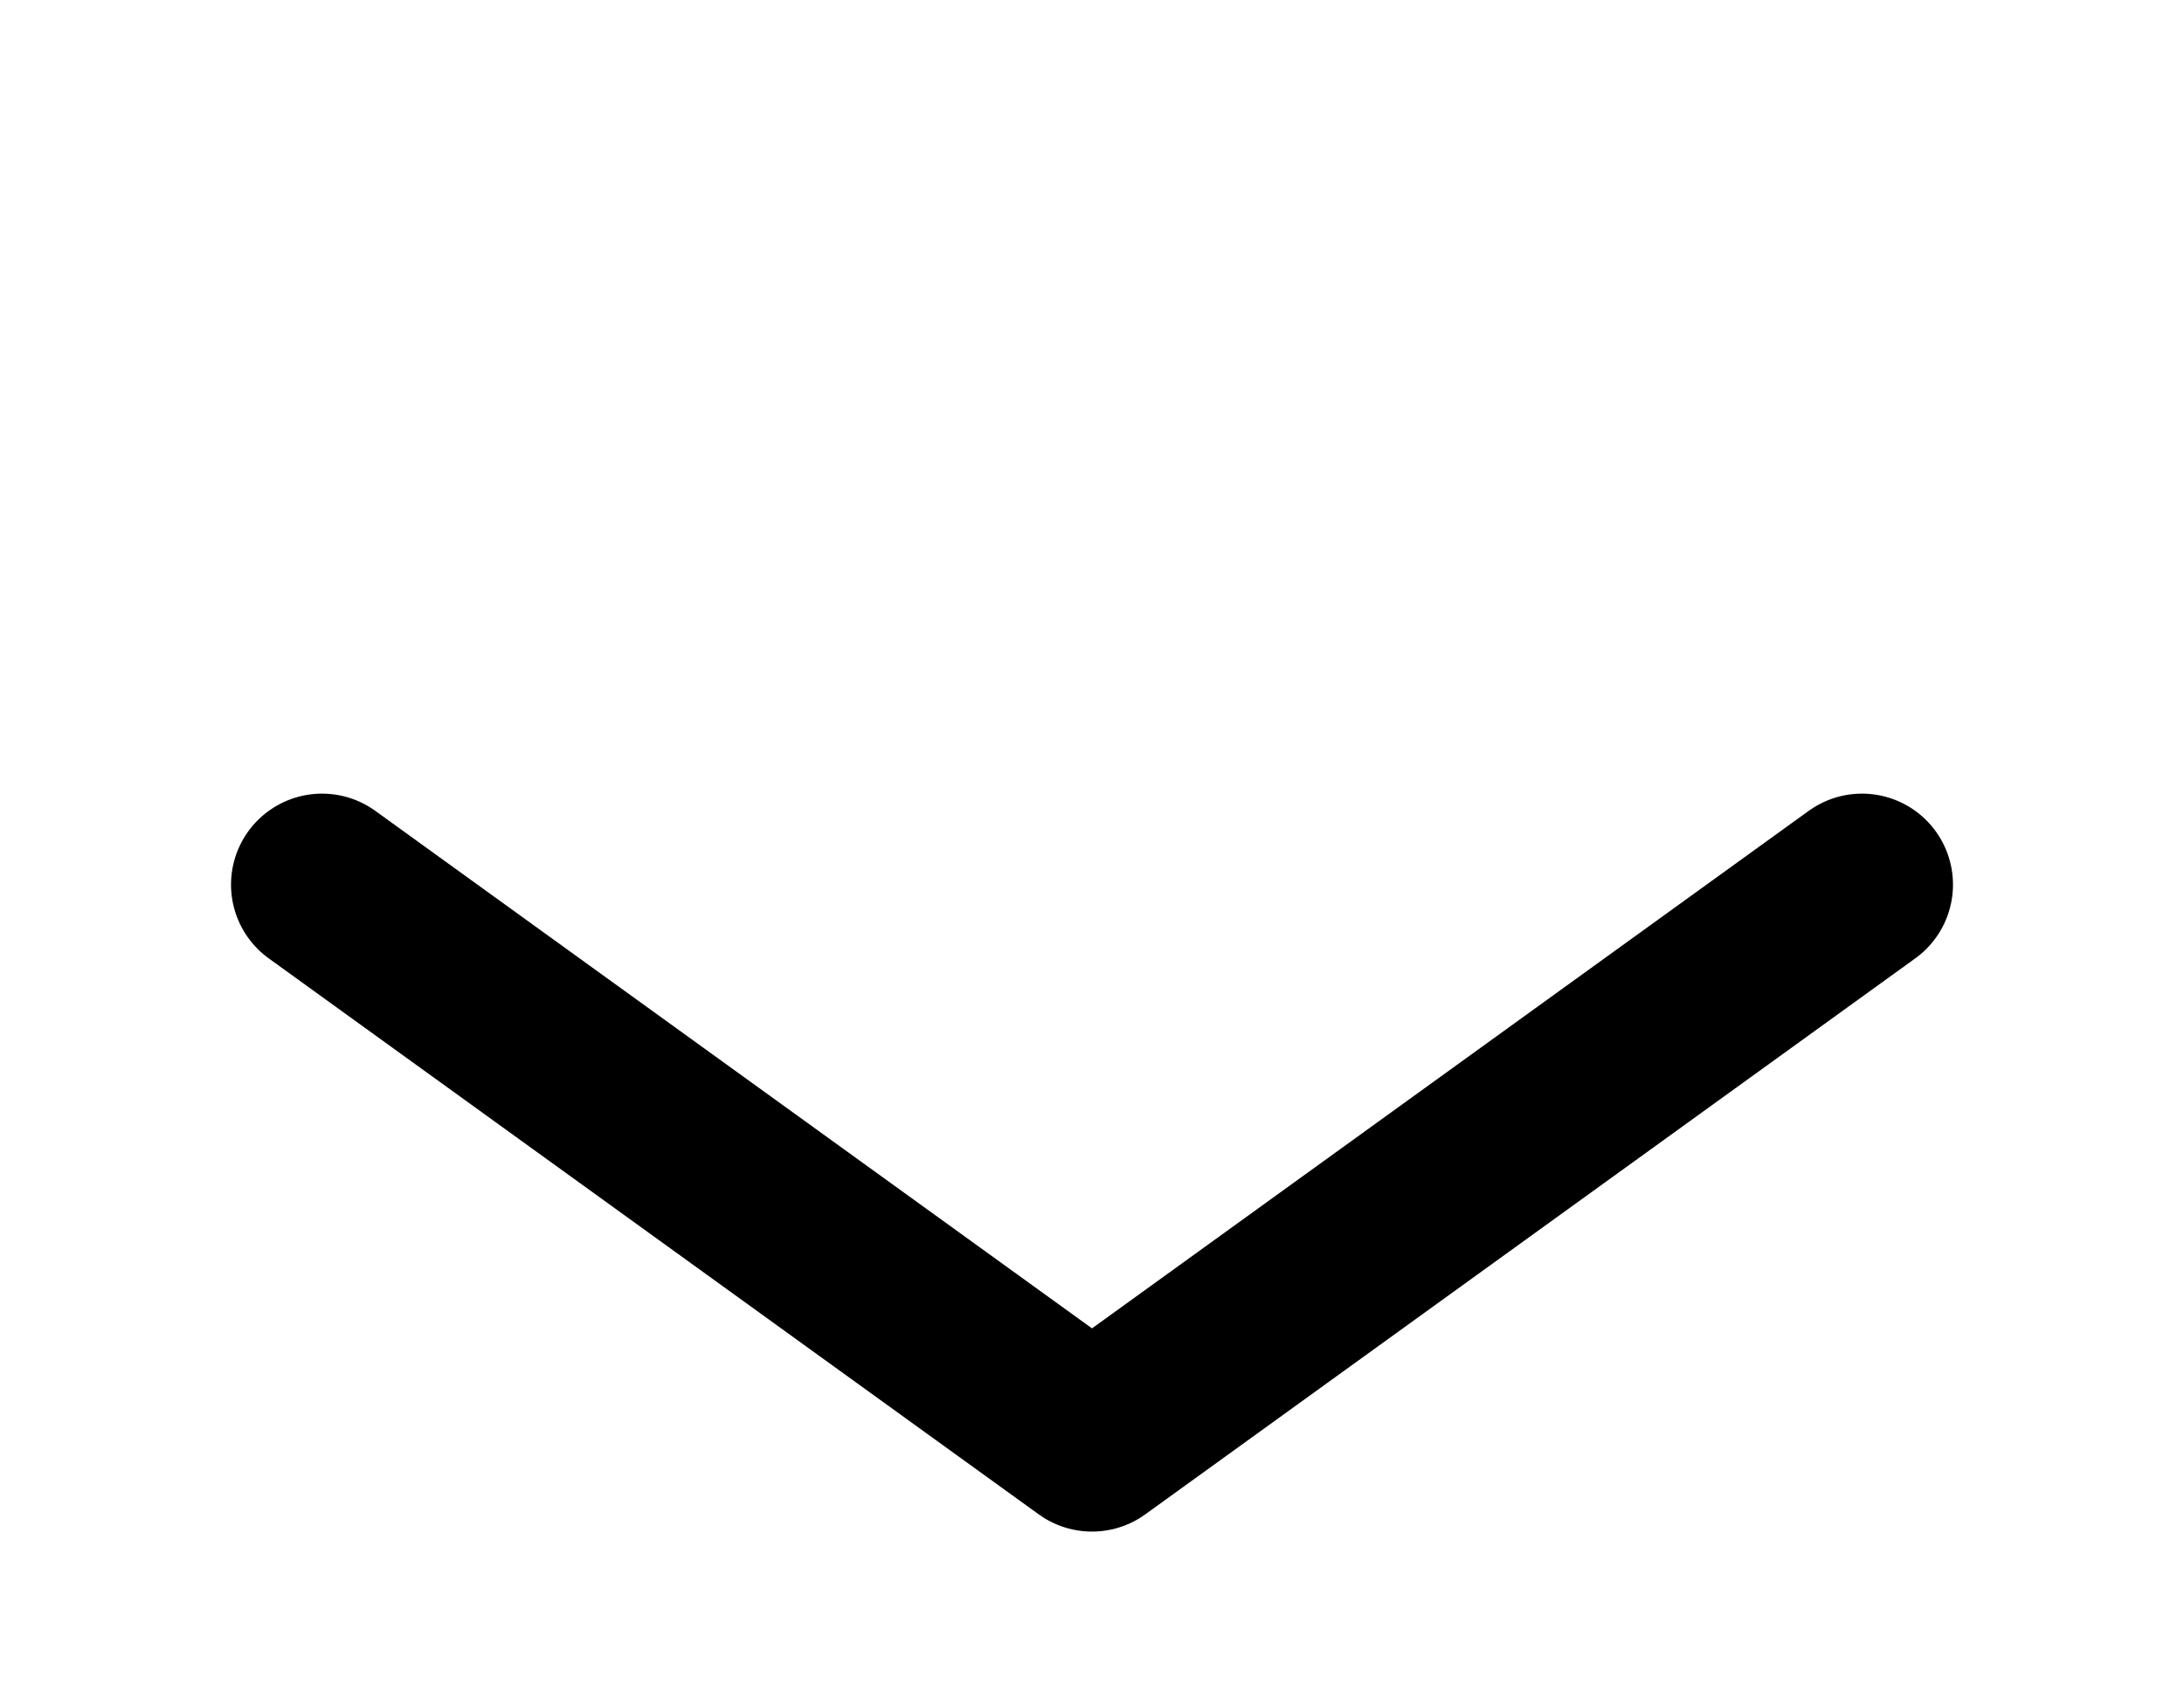<svg width="18" height="14" viewBox="0 0 18 14" fill="none" xmlns="http://www.w3.org/2000/svg">
<g clip-path="url(#clip0_148_12548)">
<path d="M15.346 7.292L9 11.875L2.654 7.292" stroke="black" stroke-width="1.5" stroke-linecap="round" stroke-linejoin="round"/>
</g>
<defs>
<clipPath id="clip0_148_12548">
<rect width="13" height="18" fill="white" transform="translate(18 0.5) rotate(90)"/>
</clipPath>
</defs>
</svg>
